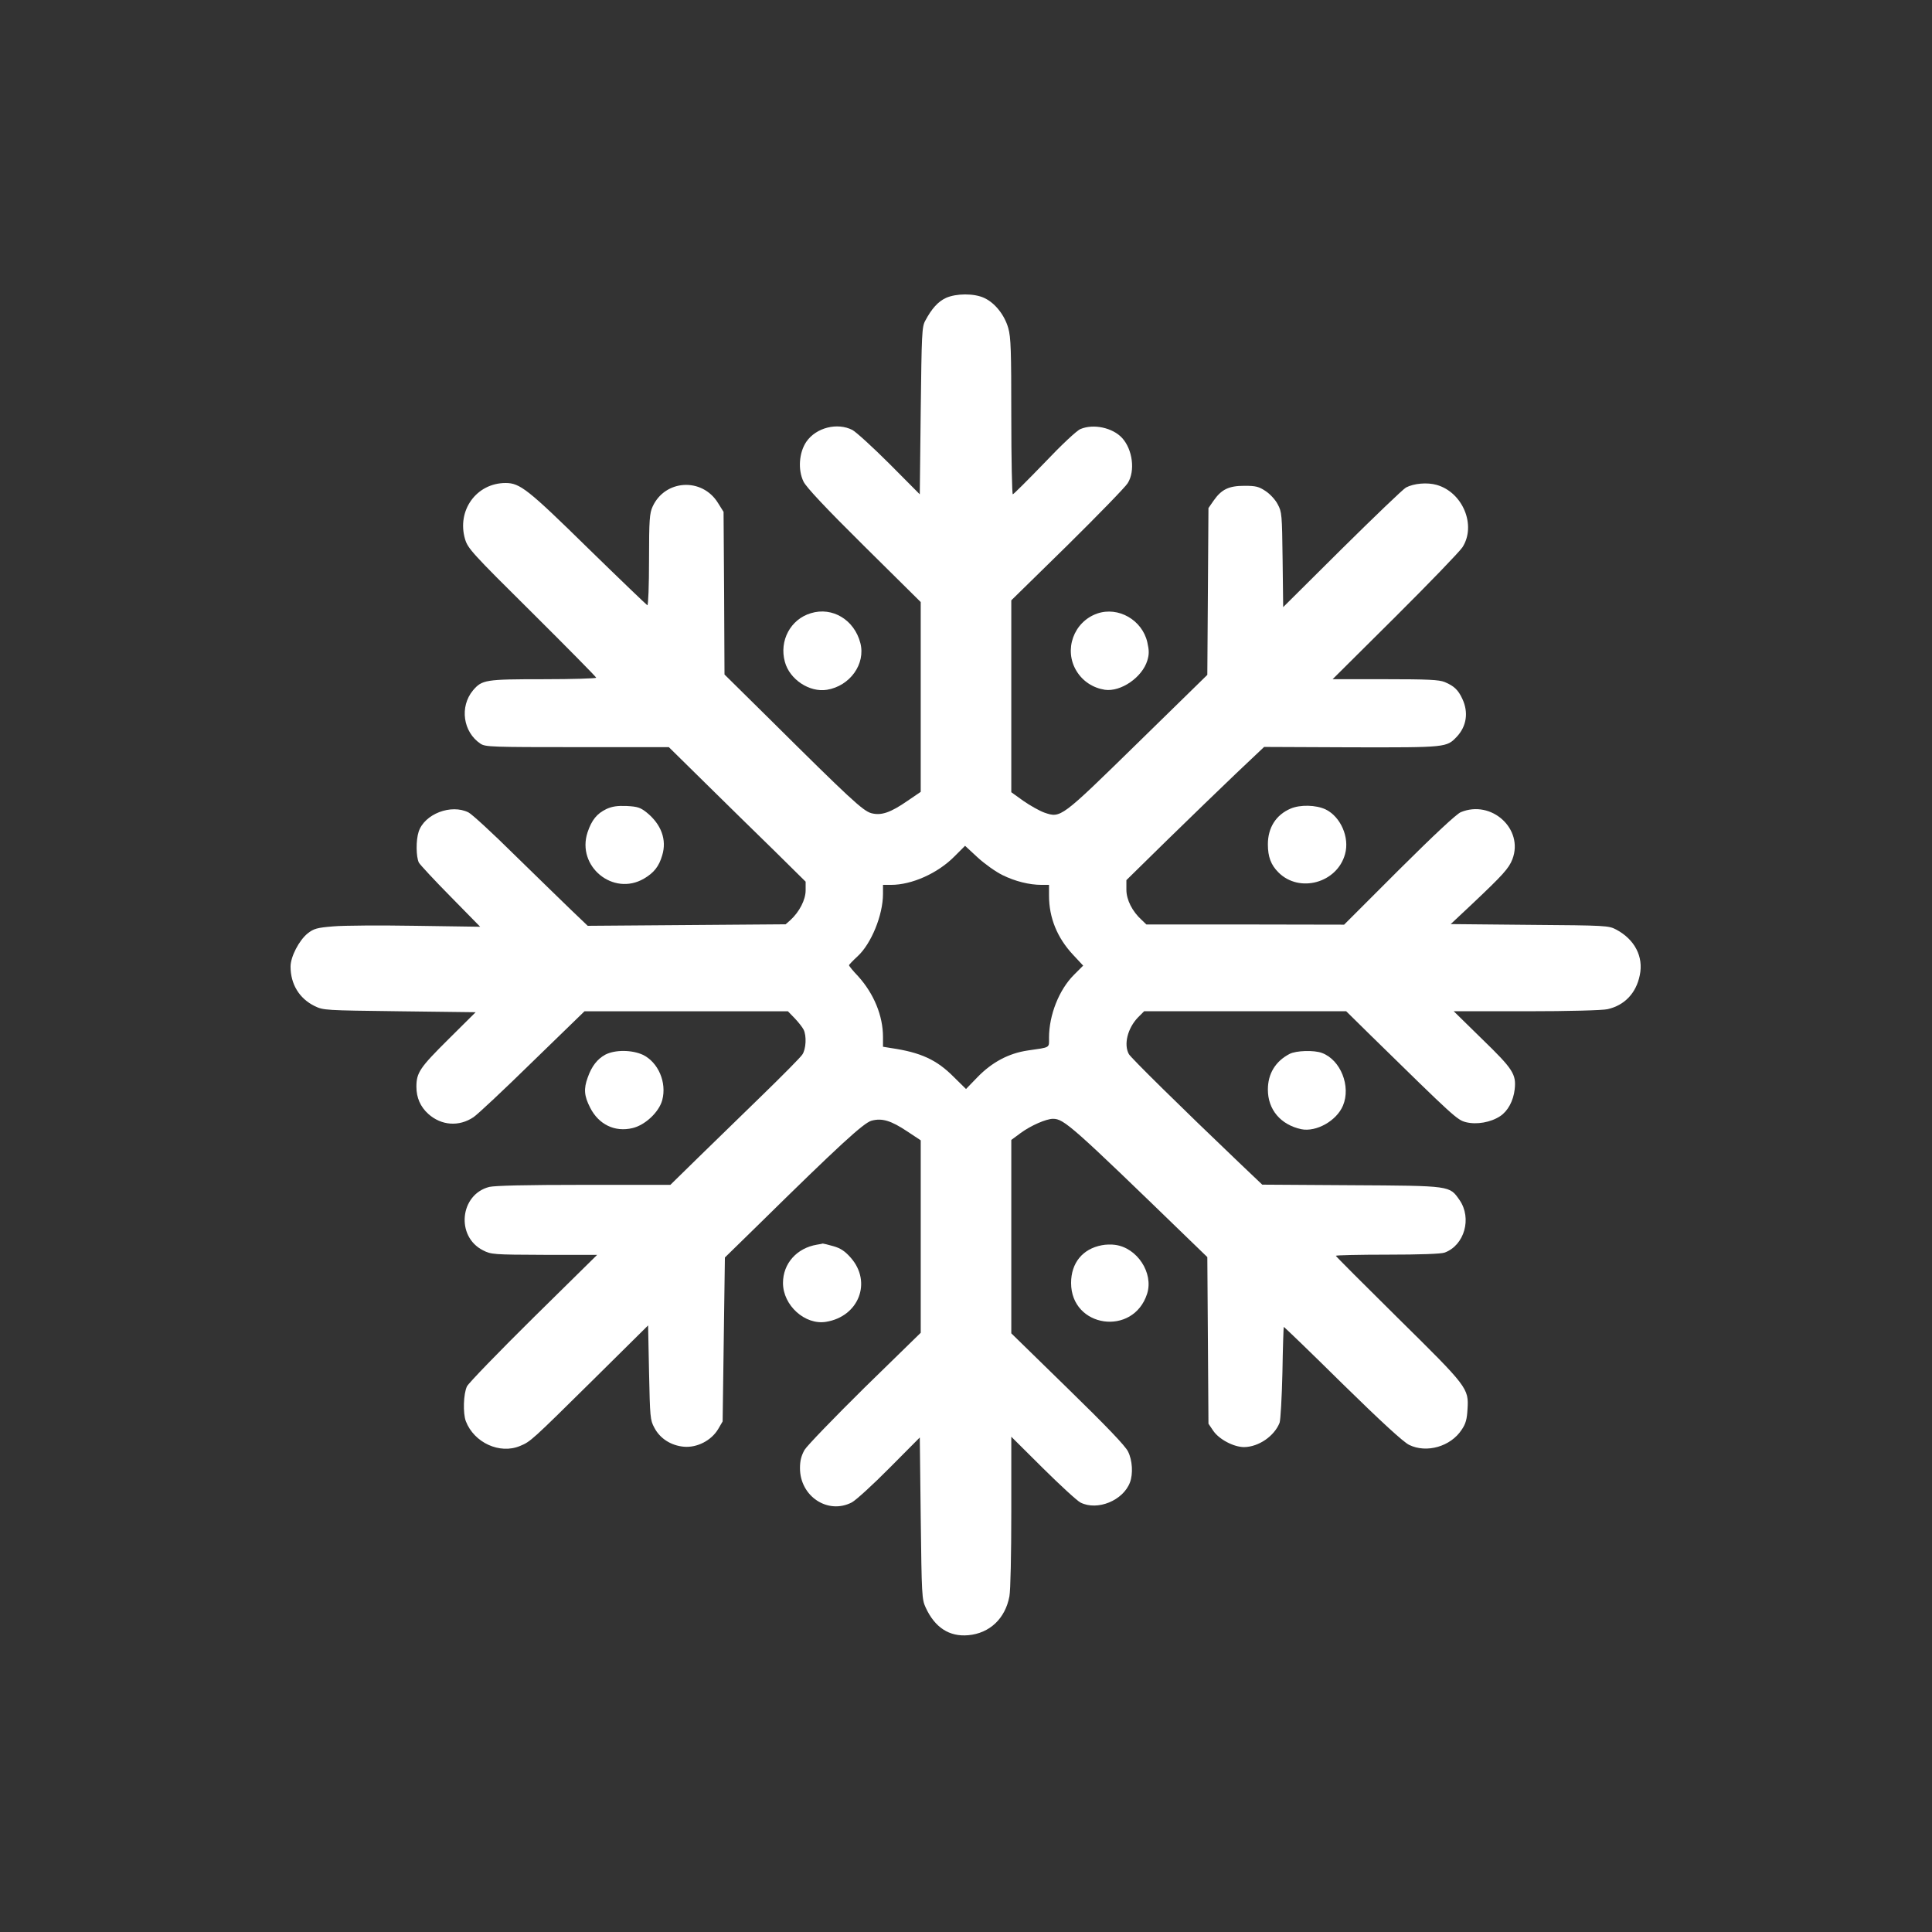 <?xml version="1.0" standalone="no"?>
<!DOCTYPE svg PUBLIC "-//W3C//DTD SVG 20010904//EN"
 "http://www.w3.org/TR/2001/REC-SVG-20010904/DTD/svg10.dtd">
<svg version="1.0" xmlns="http://www.w3.org/2000/svg"
 width="1024pt" height="1024pt" viewBox="0 0 1024 1024"
 preserveAspectRatio="xMidYMid meet">

<rect x="0" y="0" width="1024" height="1024" fill="#333333" stroke="none"/>

<g transform="translate(0,1024) scale(0.1,-0.1)"
fill="#ffffff" stroke="none">
<path d="M5014 8661 c-42 -19 -76 -57 -110 -121 -18 -32 -19 -70 -24 -478 l-5
-442 -160 161 c-88 88 -177 169 -197 180 -80 41 -192 13 -244 -62 -39 -57 -46
-149 -15 -212 15 -30 114 -136 321 -341 l300 -297 0 -503 0 -503 -69 -47 c-91
-63 -140 -80 -193 -66 -44 12 -114 77 -540 500 l-238 235 -2 431 -3 431 -30
48 c-84 135 -280 124 -346 -20 -16 -35 -19 -68 -19 -283 0 -134 -4 -242 -9
-240 -4 2 -146 138 -315 303 -317 311 -360 345 -436 345 -155 0 -260 -146
-215 -298 15 -49 36 -73 355 -389 187 -186 340 -341 340 -345 0 -4 -126 -8
-280 -8 -308 0 -325 -3 -373 -59 -72 -87 -53 -221 40 -283 26 -17 60 -18 513
-18 l485 0 195 -192 c107 -105 270 -266 363 -356 l167 -165 0 -46 c0 -50 -33
-114 -81 -158 l-25 -22 -524 -4 -525 -4 -90 86 c-49 47 -184 179 -300 292
-115 114 -224 214 -242 223 -92 46 -233 -8 -264 -102 -15 -45 -14 -133 1 -164
7 -12 83 -94 169 -181 l156 -159 -340 5 c-187 3 -384 2 -439 -3 -86 -7 -103
-12 -135 -37 -46 -37 -91 -124 -91 -176 0 -93 46 -169 127 -209 47 -23 54 -23
451 -28 l403 -5 -145 -144 c-150 -149 -169 -176 -169 -251 0 -58 21 -106 63
-144 69 -62 163 -69 240 -17 21 14 162 146 313 294 l275 267 539 0 539 0 36
-37 c20 -21 41 -48 47 -60 17 -33 13 -105 -7 -133 -9 -14 -105 -111 -212 -215
-107 -104 -261 -254 -341 -332 l-146 -143 -457 0 c-311 0 -472 -4 -503 -11
-156 -40 -178 -263 -33 -336 43 -22 54 -23 325 -24 l280 0 -337 -332 c-185
-183 -344 -347 -353 -365 -19 -39 -22 -143 -6 -185 44 -114 180 -176 287 -131
56 23 61 28 384 347 l295 292 5 -250 c5 -236 6 -252 28 -292 30 -58 89 -95
157 -101 70 -6 145 33 181 93 l24 41 6 435 6 434 177 173 c430 423 558 540
600 552 56 15 103 1 190 -57 l71 -47 0 -510 0 -510 -296 -289 c-162 -160 -306
-309 -320 -332 -17 -31 -24 -56 -24 -97 0 -149 148 -247 275 -181 22 12 112
94 200 183 l160 161 5 -428 c5 -408 6 -430 26 -473 49 -107 126 -156 226 -147
113 10 196 88 218 206 6 31 10 223 10 450 l0 396 168 -167 c92 -91 181 -173
199 -182 90 -45 226 11 262 107 17 45 13 117 -10 163 -14 30 -114 134 -320
335 l-299 292 0 513 0 512 50 37 c53 39 135 75 171 75 58 0 98 -35 726 -644
l92 -89 3 -442 3 -441 25 -37 c31 -46 109 -87 164 -87 77 1 160 58 188 129 5
14 12 134 15 266 2 132 6 241 7 242 1 2 141 -133 310 -300 211 -207 323 -309
354 -325 93 -46 221 -9 279 80 22 32 28 56 31 109 7 111 1 118 -369 483 -181
179 -329 327 -329 330 0 3 123 6 274 6 170 0 285 4 303 11 105 39 145 182 79
278 -54 77 -42 76 -574 79 l-472 3 -123 117 c-308 294 -573 555 -584 575 -28
51 -7 137 49 195 l32 32 535 0 536 0 130 -128 c444 -435 458 -448 505 -460 57
-14 131 -1 181 32 41 27 70 81 77 142 9 80 -9 108 -172 266 l-151 148 385 0
c226 0 404 5 430 11 90 20 152 85 171 180 21 98 -27 190 -125 242 -40 21 -52
22 -459 25 l-418 4 113 106 c164 155 195 189 214 238 61 160 -111 317 -274
249 -24 -11 -135 -114 -328 -306 l-290 -290 -524 1 -524 0 -24 23 c-51 46 -82
108 -82 161 l0 51 217 213 c120 117 284 276 365 353 l148 140 463 -2 c506 -1
504 -1 559 57 51 55 62 128 29 199 -22 48 -44 69 -94 90 -30 12 -87 15 -315
15 l-279 0 330 328 c181 180 342 347 358 371 75 116 2 292 -137 331 -50 14
-120 8 -162 -14 -15 -8 -167 -154 -339 -324 l-312 -310 -3 252 c-3 239 -4 253
-26 293 -12 24 -41 55 -64 70 -36 24 -52 28 -112 28 -84 0 -122 -19 -164 -79
l-27 -39 -3 -442 -3 -442 -369 -361 c-409 -400 -407 -399 -495 -369 -25 9 -75
37 -111 62 l-64 46 0 508 0 509 298 292 c163 161 307 309 319 329 41 65 26
179 -30 240 -50 54 -151 76 -220 47 -19 -7 -101 -84 -192 -180 -88 -91 -163
-166 -167 -166 -4 0 -8 185 -8 412 0 349 -2 420 -16 469 -20 70 -71 134 -128
160 -54 25 -148 24 -202 0z m299 -3059 c67 -33 142 -52 208 -52 l39 0 0 -57
c0 -117 43 -223 127 -313 l54 -58 -49 -49 c-79 -79 -132 -213 -132 -333 0 -56
10 -50 -114 -68 -100 -15 -188 -62 -264 -140 l-62 -64 -65 64 c-90 91 -175
130 -332 153 l-43 7 0 52 c0 112 -48 229 -132 322 -27 28 -48 54 -48 58 0 3
20 24 45 47 73 67 135 219 135 331 l0 48 43 0 c110 0 247 61 336 151 l56 56
67 -62 c37 -34 96 -76 131 -93z"/>
<path d="M4298 6990 c-108 -32 -169 -146 -138 -258 25 -93 130 -163 223 -148
122 20 206 137 177 248 -32 123 -148 193 -262 158z"/>
<path d="M5815 6988 c-125 -44 -178 -193 -109 -305 33 -54 87 -89 150 -99 85
-12 198 66 225 155 10 33 10 53 0 97 -27 118 -154 191 -266 152z"/>
<path d="M3214 5952 c-50 -24 -78 -58 -100 -124 -59 -180 136 -340 299 -245
53 31 80 65 97 124 25 82 -5 164 -83 227 -33 26 -48 31 -105 34 -50 2 -77 -2
-108 -16z"/>
<path d="M6840 5954 c-77 -33 -120 -101 -120 -189 0 -66 16 -109 56 -149 111
-111 311 -56 353 97 25 88 -23 198 -103 237 -51 24 -135 26 -186 4z"/>
<path d="M3208 4650 c-42 -23 -72 -61 -93 -121 -22 -60 -19 -98 13 -160 45
-89 131 -131 225 -108 67 16 140 85 157 148 25 94 -21 200 -102 240 -58 27
-148 28 -200 1z"/>
<path d="M6835 4654 c-75 -39 -115 -105 -115 -189 0 -106 67 -186 177 -210 79
-16 187 44 221 125 43 102 -12 242 -111 279 -42 16 -137 13 -172 -5z"/>
<path d="M4330 3643 c-107 -18 -180 -100 -180 -203 0 -119 117 -224 228 -206
174 28 245 211 131 340 -30 34 -53 50 -92 61 -28 8 -53 14 -56 14 -3 -1 -17
-4 -31 -6z"/>
<path d="M5840 3640 c-102 -19 -163 -94 -163 -200 0 -238 330 -285 403 -57 35
110 -53 244 -170 259 -19 3 -51 2 -70 -2z"/>
</g>
</svg>
